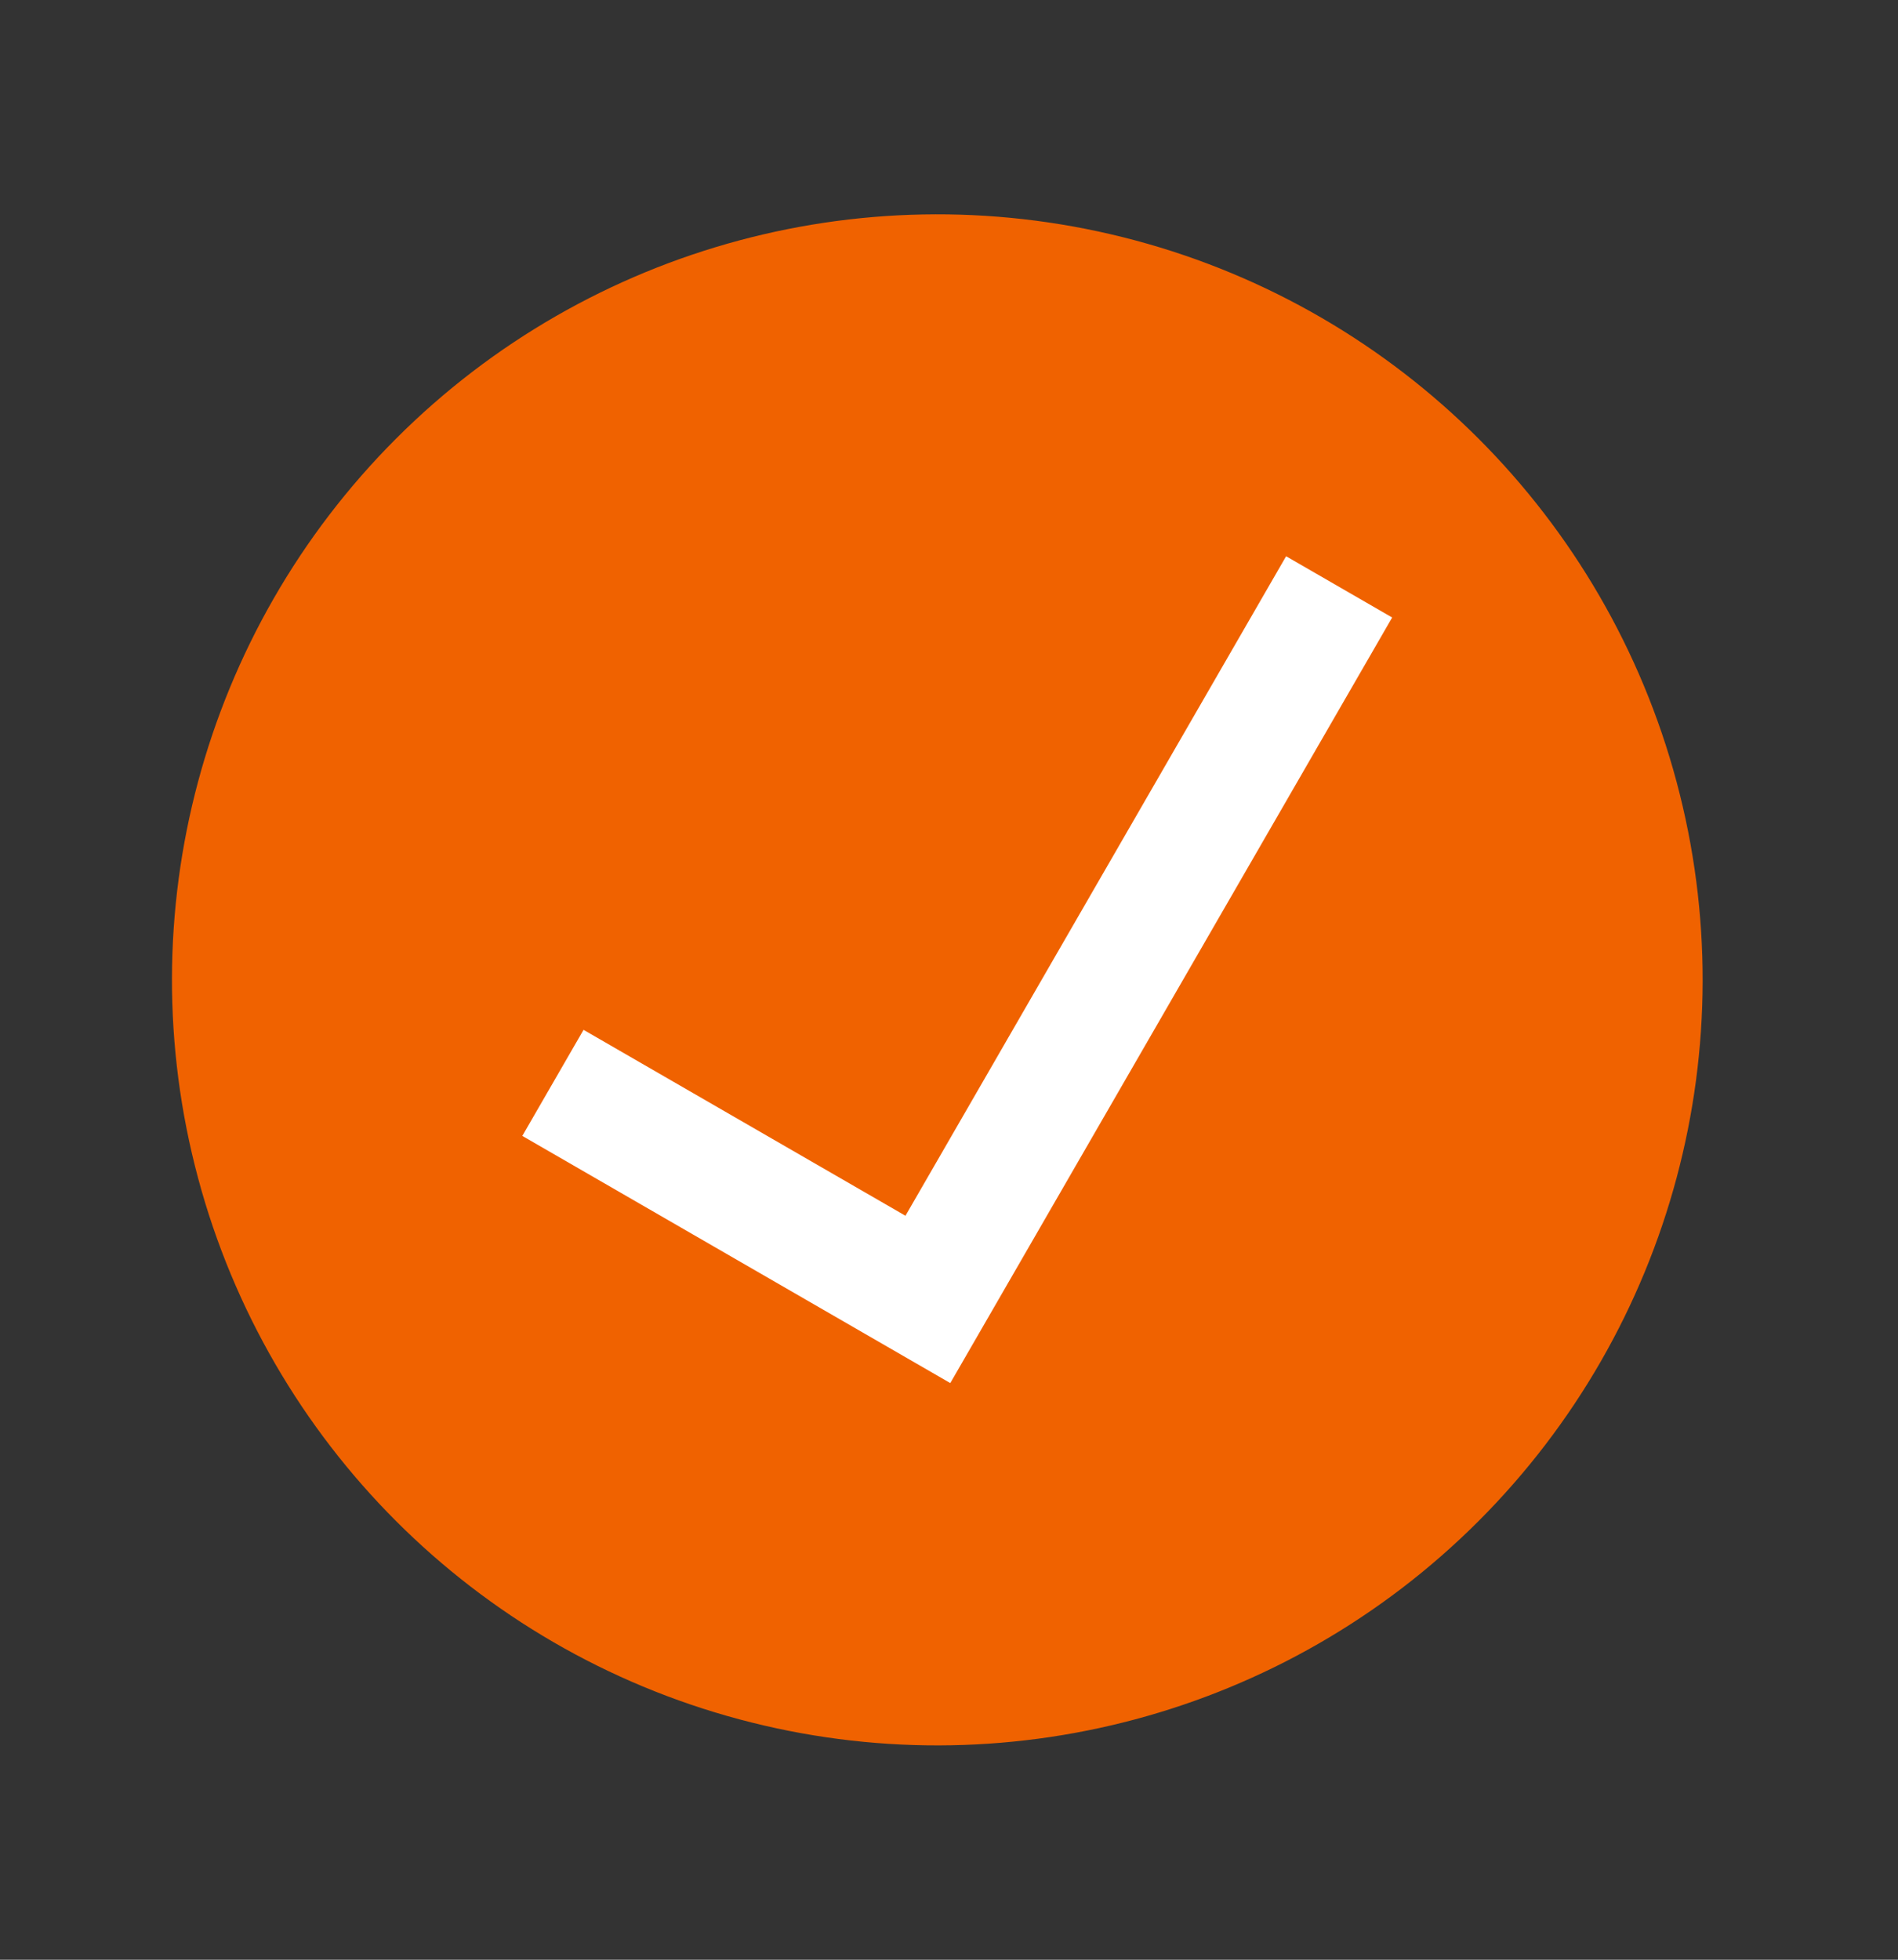 <svg width="31" height="32" viewBox="0 0 31 32" fill="none" xmlns="http://www.w3.org/2000/svg">
<rect x="0" y="0" width="31" height="32" fill="#333333" stroke="none"/>
<circle cx="15.309" cy="16" r="12.5" transform="rotate(-15 15.309 16)" fill="#F06200"/>
<path d="M9.031 17.682L15.155 21.218L21.872 9.583" stroke="white" stroke-width="2"/>
</svg>
